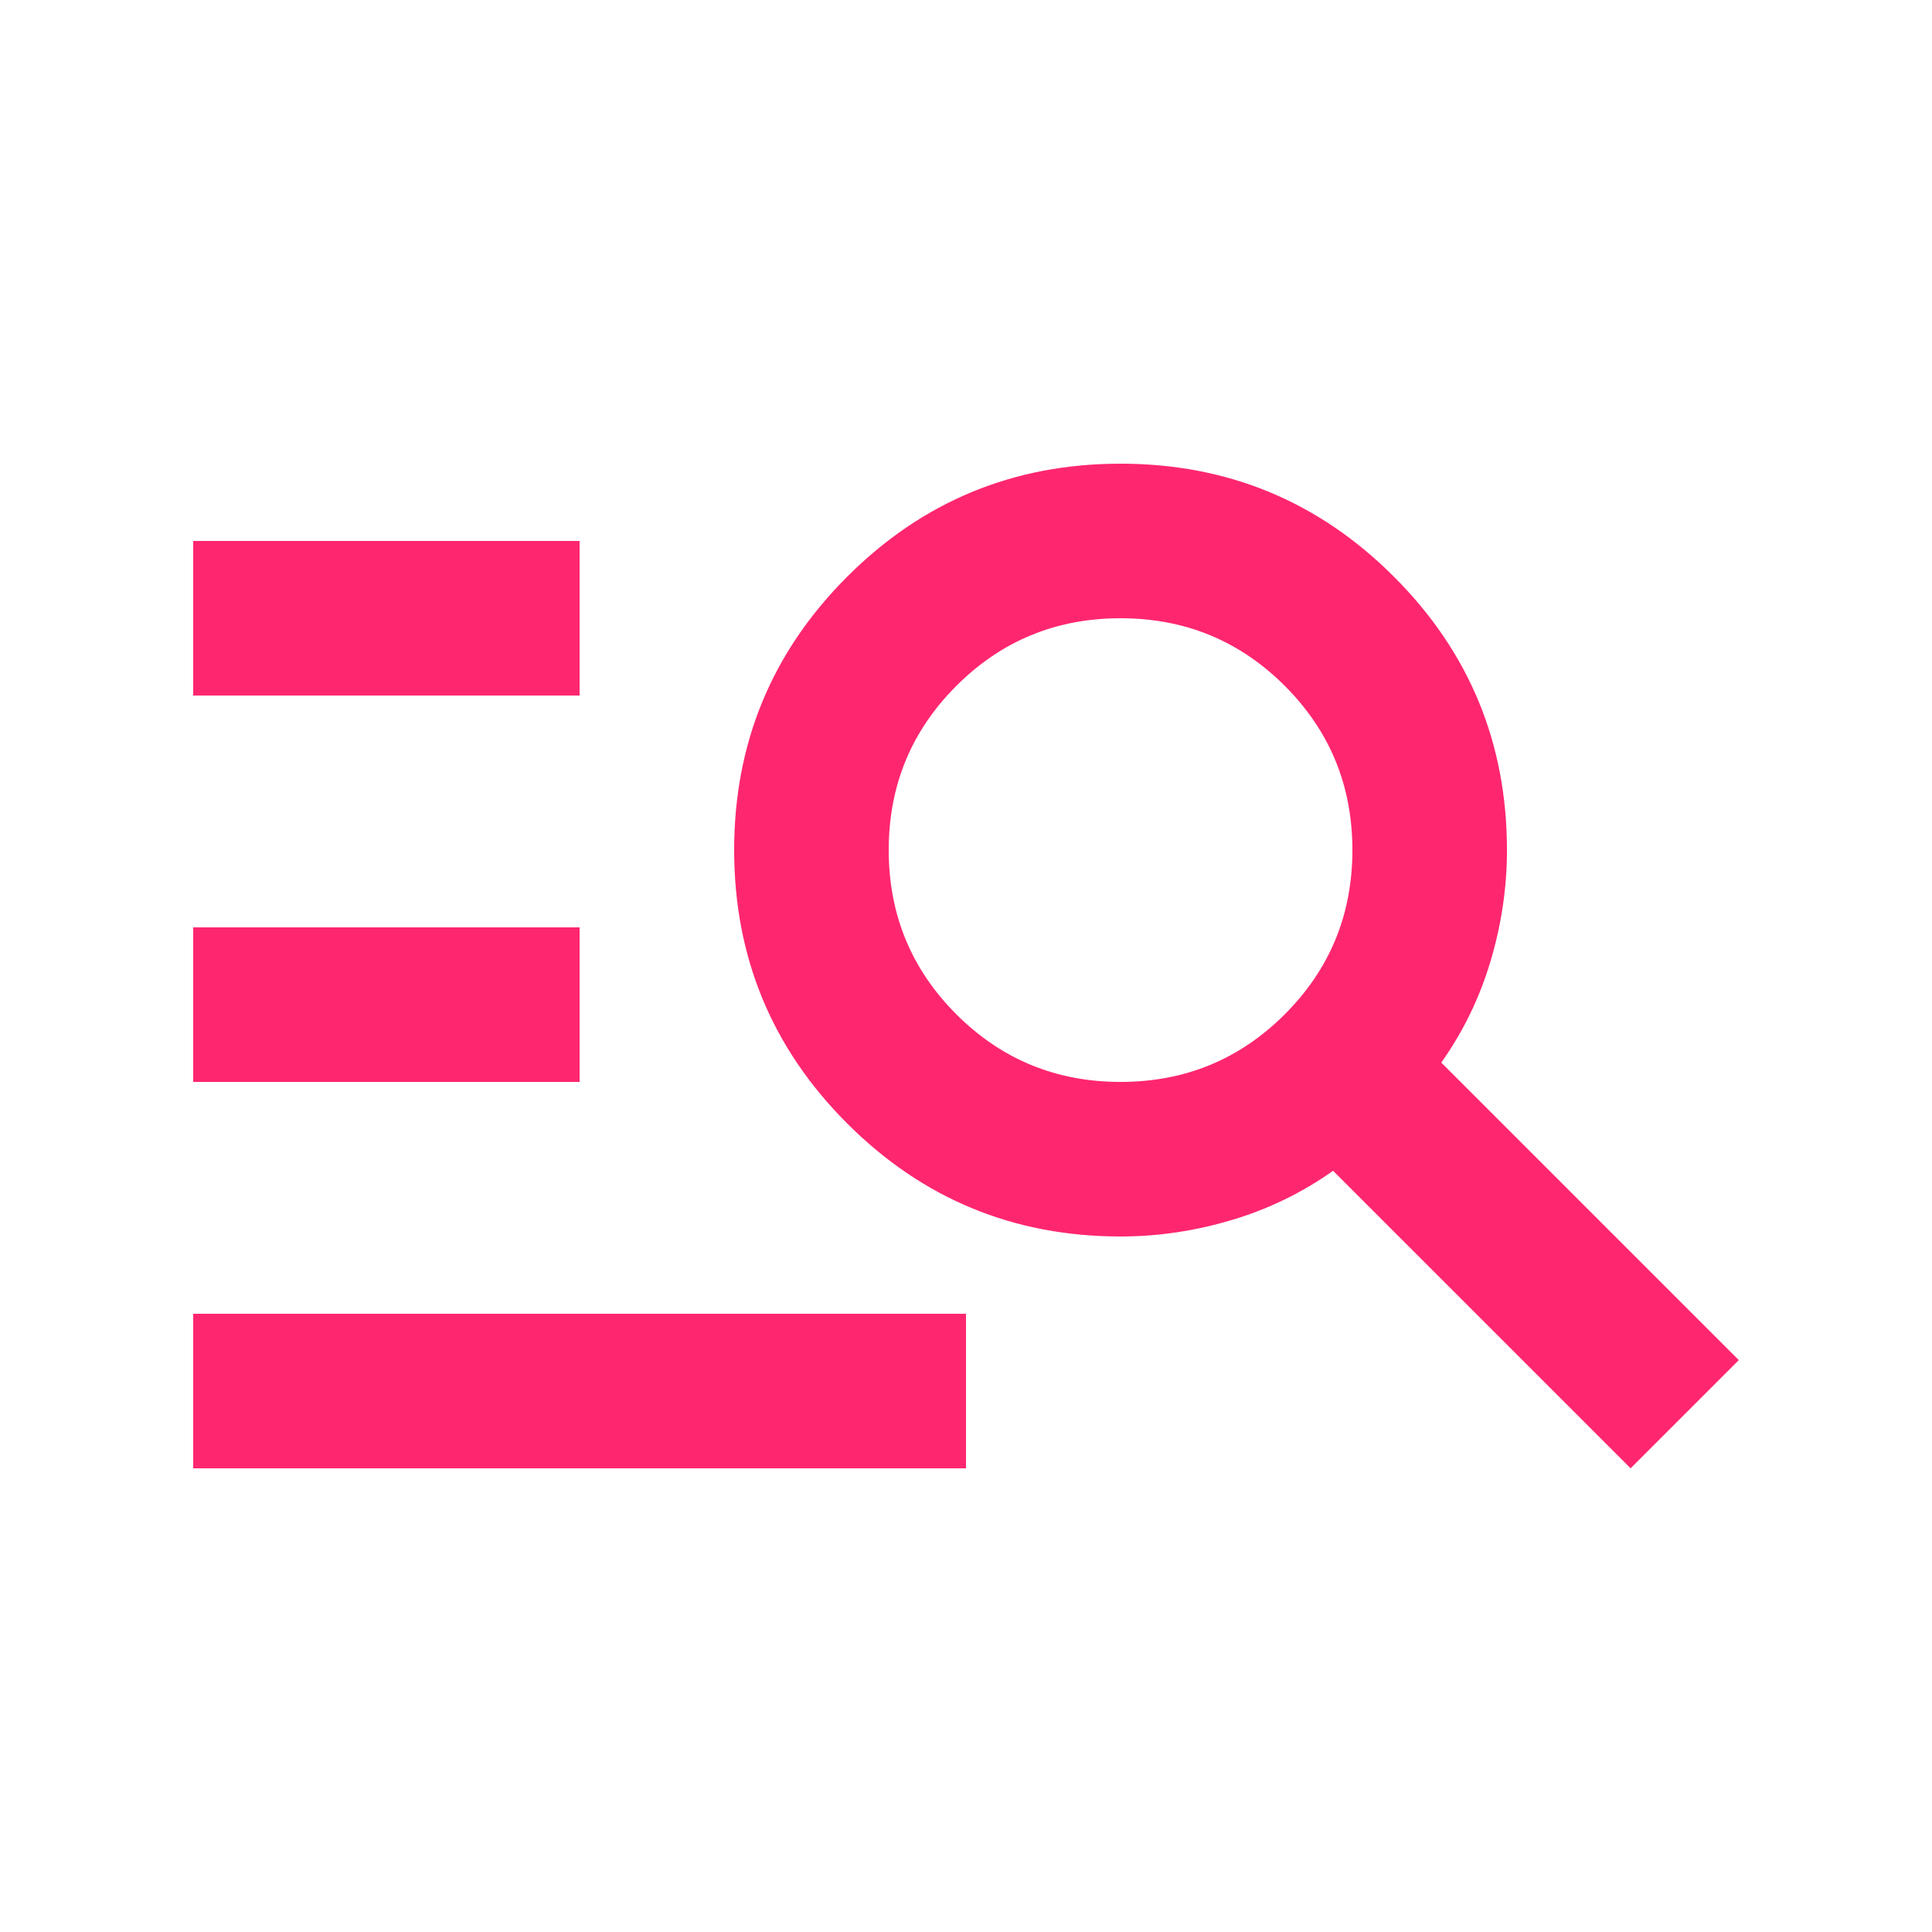 <svg xmlns="http://www.w3.org/2000/svg" fill="none" viewBox="0 0 500 500" height="500" width="500">
<rect fill="white" height="500" width="500"></rect>
<path fill="#FF2670" d="M50 380V340H250V380H50ZM50 280V240H150V280H50ZM50 180V140H150V180H50ZM422 380L345 303C337 308.667 328.25 312.917 318.75 315.75C309.25 318.583 299.667 320 290 320C262.333 320 238.75 310.25 219.25 290.75C199.75 271.25 190 247.667 190 220C190 192.333 199.75 168.75 219.25 149.25C238.75 129.75 262.333 120 290 120C317.667 120 341.25 129.75 360.75 149.25C380.25 168.75 390 192.333 390 220C390 229.667 388.583 239.25 385.75 248.75C382.917 258.25 378.667 267 373 275L450 352L422 380ZM290 280C306.667 280 320.833 274.167 332.5 262.5C344.167 250.833 350 236.667 350 220C350 203.333 344.167 189.167 332.5 177.5C320.833 165.833 306.667 160 290 160C273.333 160 259.167 165.833 247.5 177.5C235.833 189.167 230 203.333 230 220C230 236.667 235.833 250.833 247.5 262.5C259.167 274.167 273.333 280 290 280Z"></path>
</svg>

